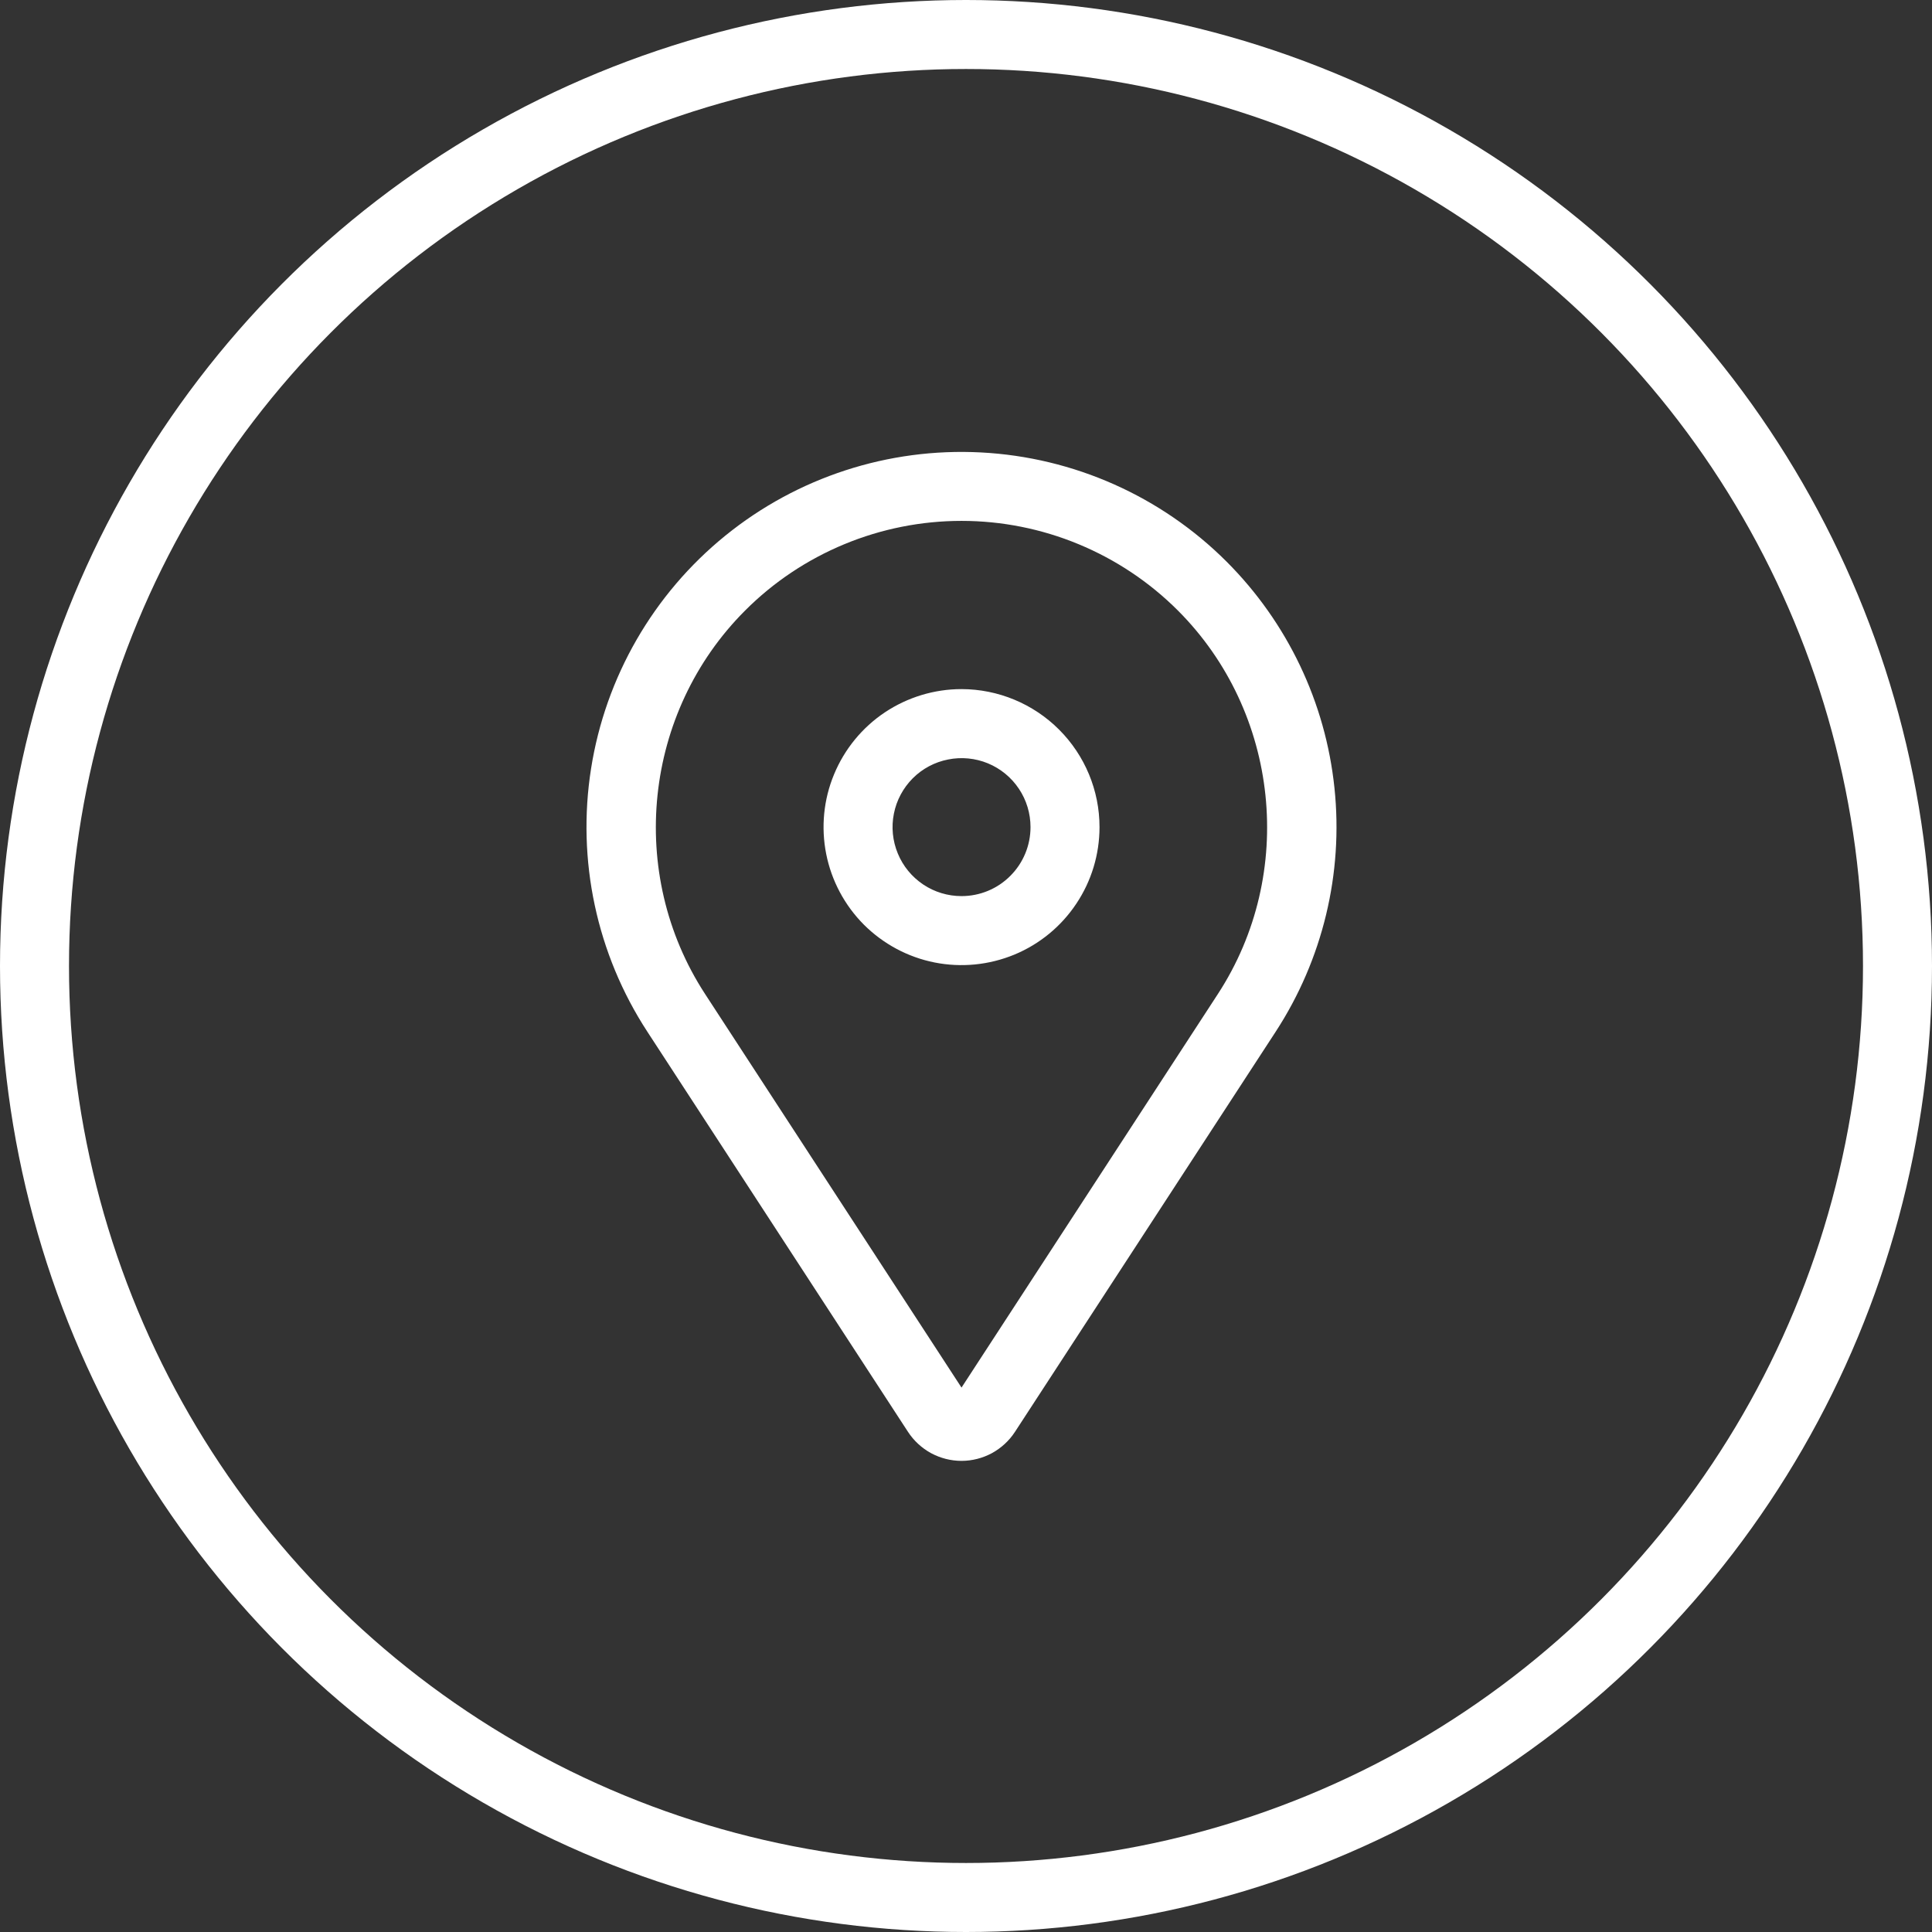 <svg width="28" height="28" viewBox="0 0 28 28" fill="none" xmlns="http://www.w3.org/2000/svg">
<rect x="0" y="0" width="28" height="28" fill="#333333" stroke="none"/>
<circle cx="14" cy="14" r="13.5" stroke="white"/>
<path d="M13.935 9.987C13.54 9.987 13.153 10.105 12.824 10.324C12.495 10.544 12.239 10.857 12.088 11.222C11.936 11.587 11.897 11.989 11.974 12.377C12.051 12.765 12.242 13.122 12.521 13.402C12.801 13.681 13.157 13.872 13.545 13.949C13.933 14.026 14.335 13.986 14.701 13.835C15.066 13.684 15.379 13.427 15.598 13.098C15.818 12.77 15.935 12.383 15.935 11.987C15.935 11.457 15.724 10.949 15.349 10.574C14.974 10.199 14.466 9.988 13.935 9.987V9.987ZM13.935 12.987C13.738 12.987 13.544 12.929 13.38 12.819C13.216 12.709 13.087 12.553 13.012 12.37C12.936 12.187 12.916 11.986 12.955 11.792C12.993 11.598 13.089 11.42 13.228 11.28C13.368 11.14 13.546 11.045 13.741 11.007C13.934 10.968 14.136 10.988 14.318 11.063C14.501 11.139 14.657 11.267 14.767 11.432C14.877 11.596 14.935 11.79 14.935 11.987C14.935 12.252 14.83 12.507 14.642 12.694C14.455 12.882 14.201 12.987 13.935 12.987V12.987Z" fill="white"/>
<path d="M17.778 8.141C16.828 7.191 15.559 6.627 14.217 6.557C12.875 6.487 11.555 6.917 10.512 7.763C9.468 8.61 8.775 9.813 8.566 11.14C8.357 12.467 8.647 13.825 9.381 14.951L13.159 20.751C13.243 20.88 13.358 20.986 13.493 21.06C13.629 21.133 13.78 21.172 13.935 21.172C14.089 21.172 14.24 21.133 14.376 21.06C14.511 20.986 14.626 20.88 14.71 20.751L18.489 14.951C19.169 13.906 19.47 12.66 19.34 11.42C19.211 10.18 18.659 9.023 17.778 8.141V8.141ZM17.651 14.405L13.935 20.11L10.218 14.405C9.081 12.659 9.325 10.322 10.799 8.848C11.21 8.436 11.699 8.11 12.237 7.887C12.775 7.664 13.352 7.549 13.935 7.549C14.517 7.549 15.094 7.664 15.632 7.887C16.17 8.11 16.659 8.436 17.071 8.848C18.544 10.322 18.788 12.659 17.651 14.405Z" fill="white"/>
</svg>
